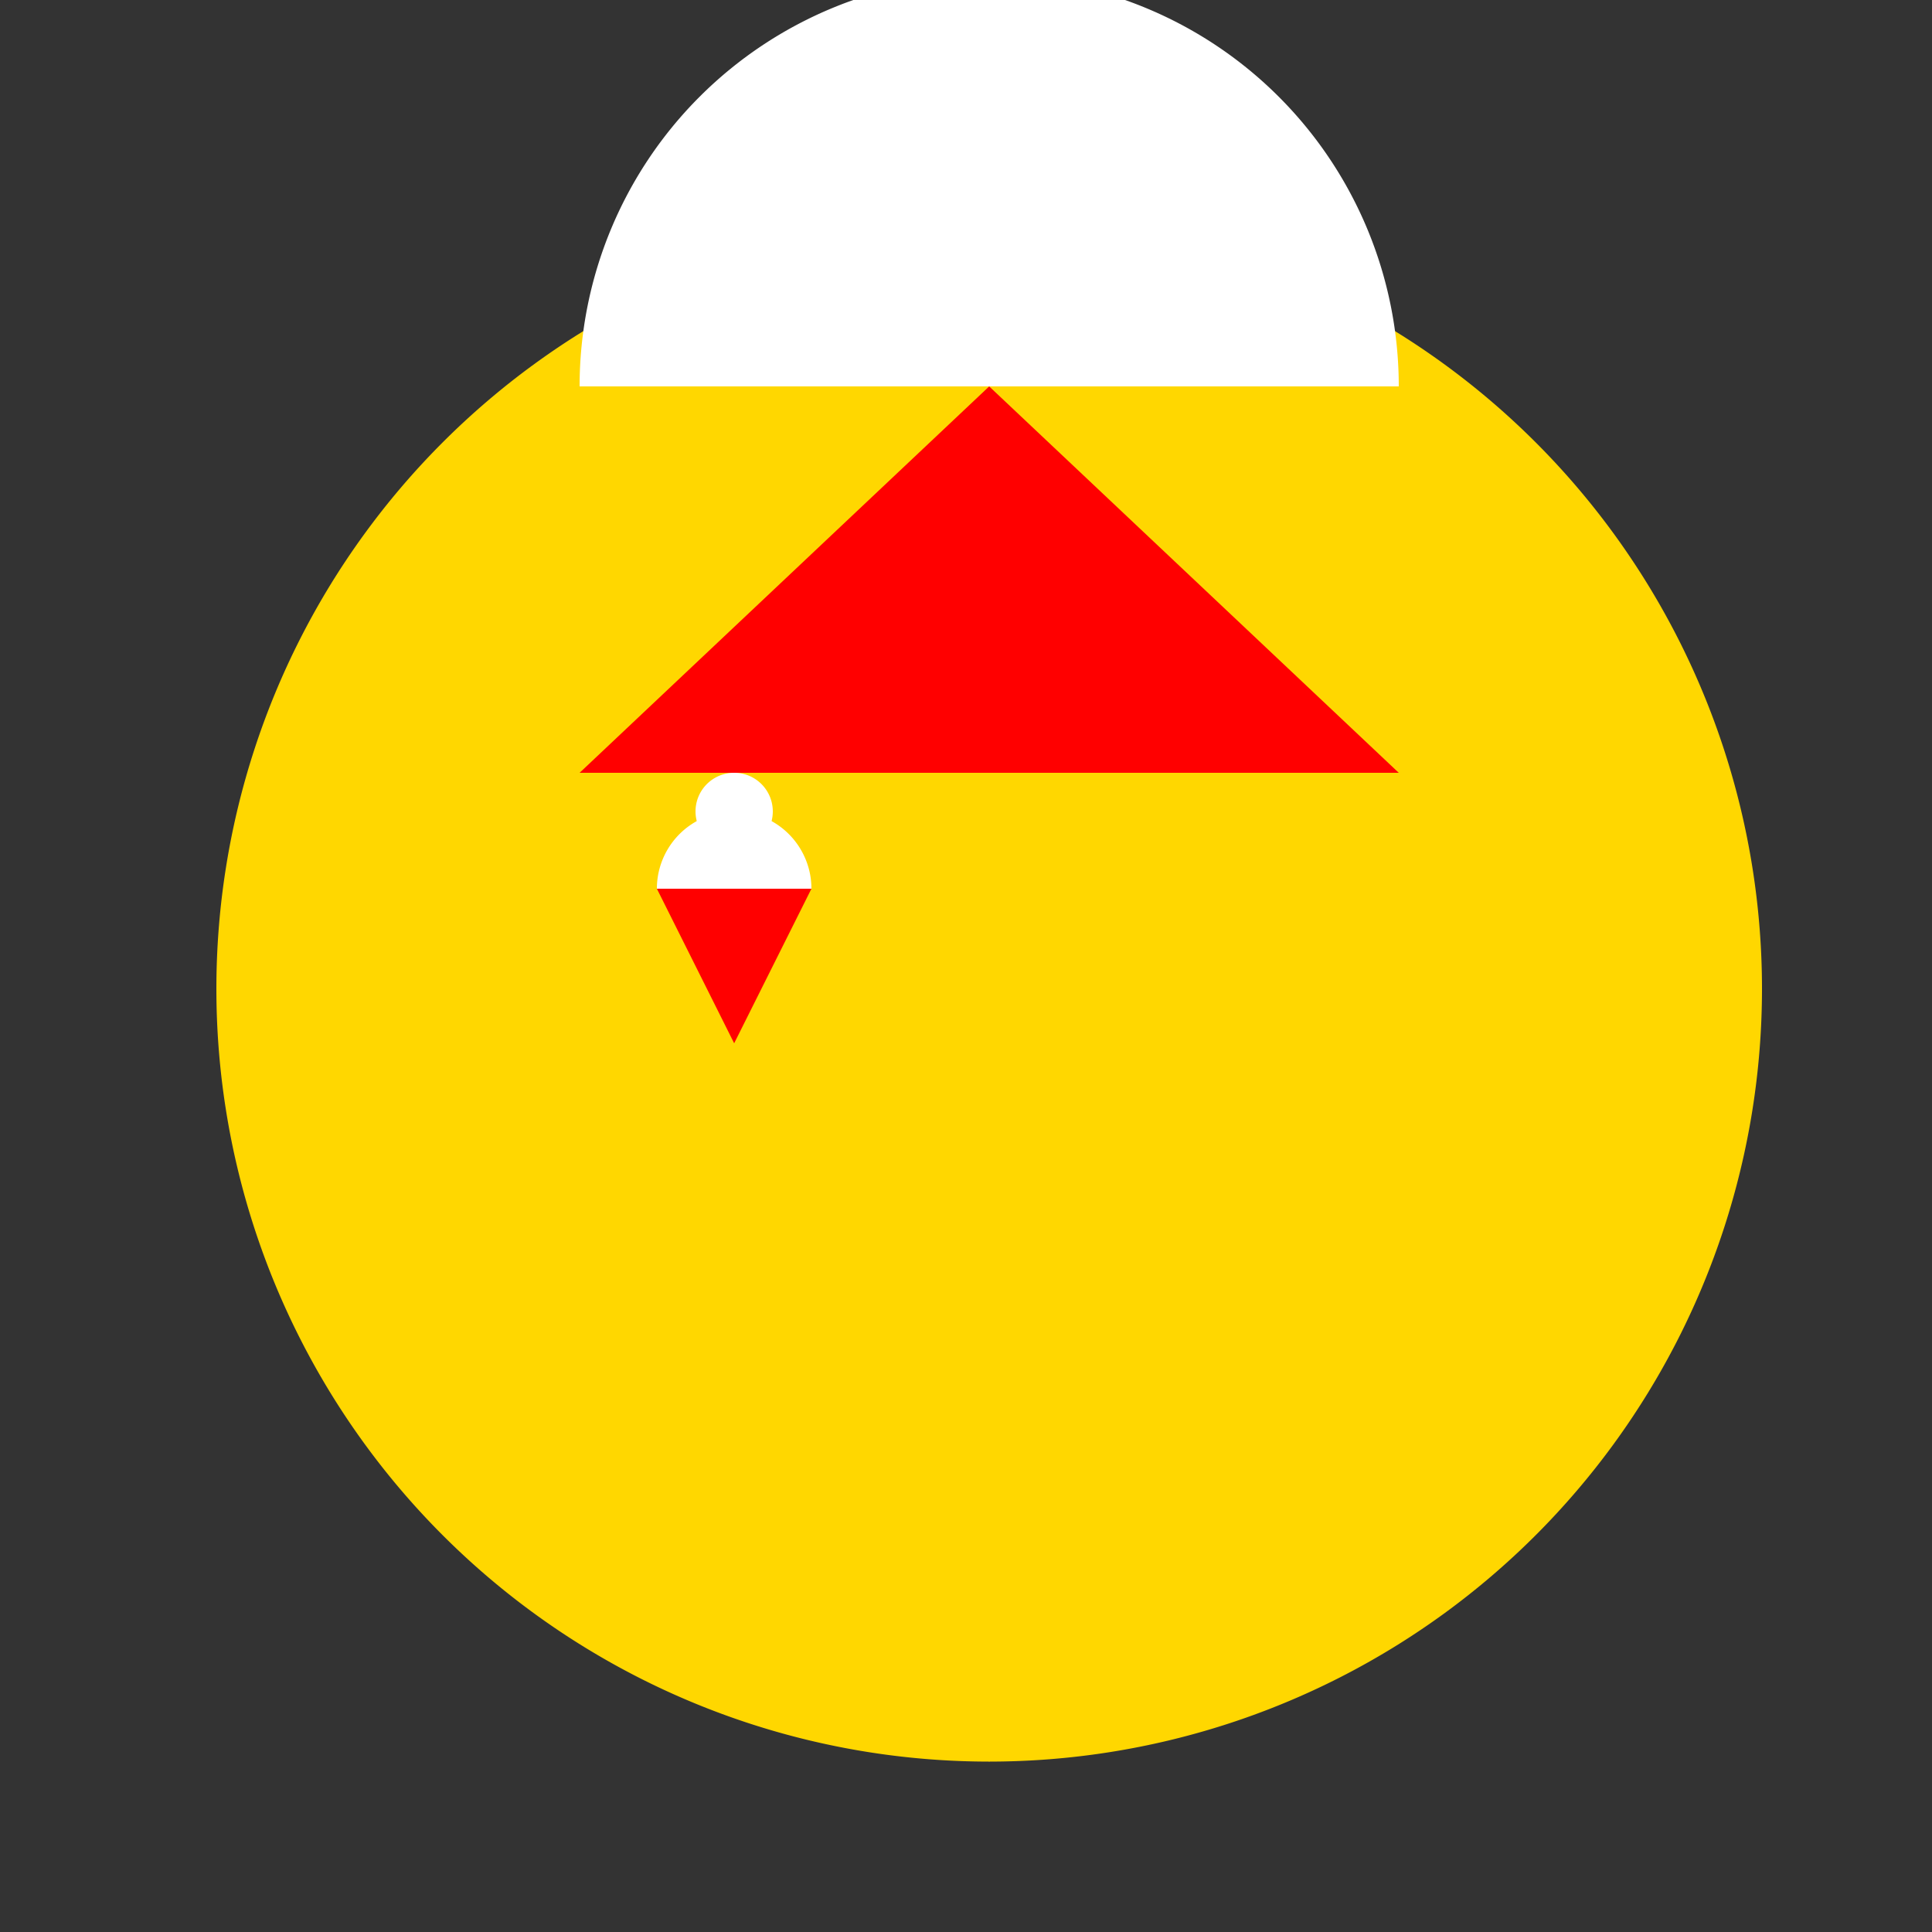 <!--

Generated by DrawGPT.
Free, open source, AI generated images in SVG, PNG, and HTML Canvas format.
https://drawgpt.ai

Created: 2024-01-16T14:44:01.209Z
Link: https://drawgpt.ai/prompt/142473/

-->
<svg xmlns="http://www.w3.org/2000/svg" xmlns:xlink="http://www.w3.org/1999/xlink" width="500" height="500"><rect width="100%" height="100%" fill="#333333" stroke="none"/><defs/><g><path fill="#FFD700" stroke="none" paint-order="stroke fill markers" d=" M 456 256 A 200 200 0 1 1 456 255.8"/><path fill="#FFD700" stroke="none" paint-order="stroke fill markers" d=" M 256 56 L 180 256 L 256 456 L 332 256"/><path fill="#FF0000" stroke="none" paint-order="stroke fill markers" d=" M 256 100 L 150 200 L 362 200"/><path fill="#FFFFFF" stroke="none" paint-order="stroke fill markers" d=" M 150 100 A 106 106 0 0 1 362 100"/><path fill="#FFFFFF" stroke="none" paint-order="stroke fill markers" d=" M 296 40 A 40 40 0 1 1 296 39.96"/><path fill="#FF0000" stroke="none" paint-order="stroke fill markers" d=" M 170 230 L 210 230 L 190 270"/><path fill="#FFFFFF" stroke="none" paint-order="stroke fill markers" d=" M 170 230 A 20 20 0 0 1 210 230"/><path fill="#FFFFFF" stroke="none" paint-order="stroke fill markers" d=" M 200 210 A 10 10 0 1 1 200 209.99"/></g></svg>